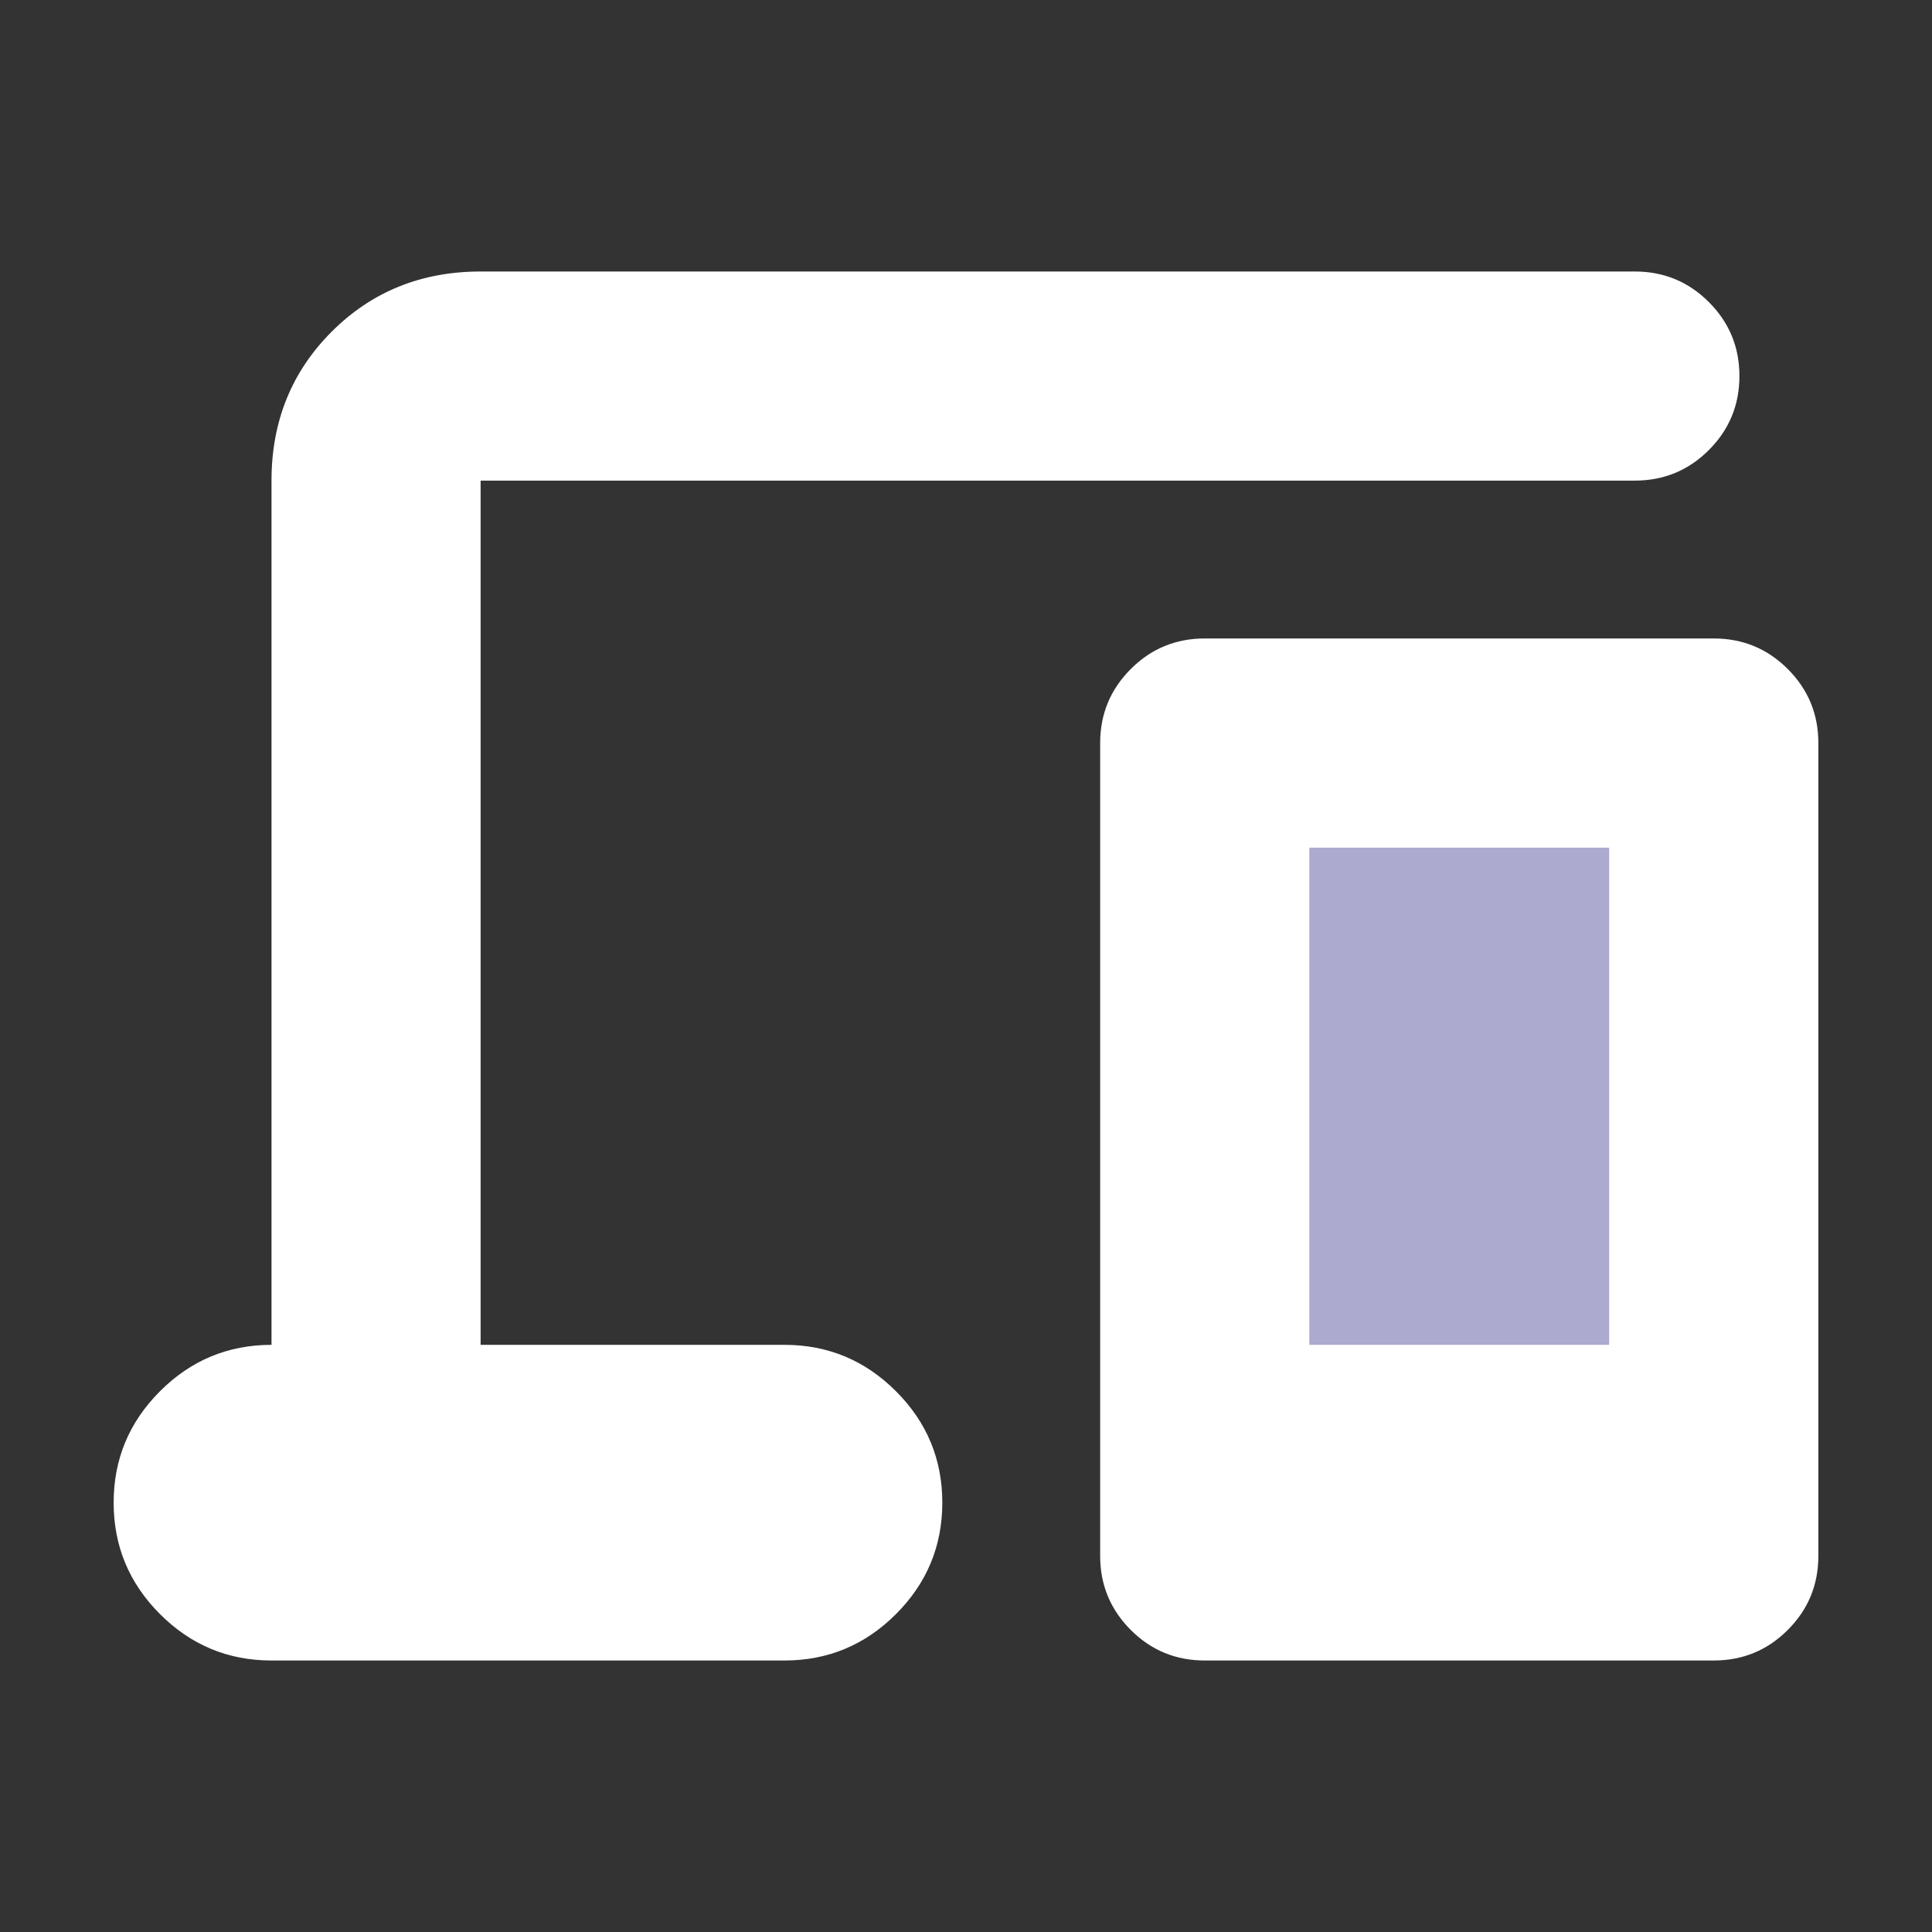 <svg width="34" height="34" viewBox="0 0 34 34" fill="none" xmlns="http://www.w3.org/2000/svg">
<rect x="0" y="0" width="34" height="34" fill="#333333" stroke="none"/>
<rect x="21.803" y="13.893" width="7.91" height="12.429" fill="#ADAACF"/>
<path d="M4.778 29.222C4.014 29.222 3.36 28.95 2.816 28.406C2.272 27.862 2 27.208 2 26.444C2 25.68 2.272 25.027 2.816 24.483C3.36 23.939 4.014 23.667 4.778 23.667V8.458C4.778 7.417 5.131 6.543 5.837 5.837C6.543 5.131 7.417 4.778 8.458 4.778H28.771C29.28 4.778 29.714 4.957 30.073 5.316C30.432 5.675 30.611 6.109 30.611 6.618C30.611 7.127 30.432 7.561 30.073 7.92C29.714 8.279 29.28 8.458 28.771 8.458H8.458V23.667H13.806C14.569 23.667 15.223 23.939 15.767 24.483C16.311 25.027 16.583 25.68 16.583 26.444C16.583 27.208 16.311 27.862 15.767 28.406C15.223 28.95 14.569 29.222 13.806 29.222H4.778ZM21.201 29.222C20.692 29.222 20.258 29.043 19.899 28.684C19.541 28.325 19.361 27.891 19.361 27.382V13.076C19.361 12.567 19.541 12.133 19.899 11.774C20.258 11.415 20.692 11.236 21.201 11.236H30.16C30.669 11.236 31.103 11.415 31.462 11.774C31.821 12.133 32 12.567 32 13.076V27.382C32 27.891 31.821 28.325 31.462 28.684C31.103 29.043 30.669 29.222 30.16 29.222H21.201ZM23.042 23.667H28.319V14.917H23.042V23.667Z" fill="white"/>
</svg>

